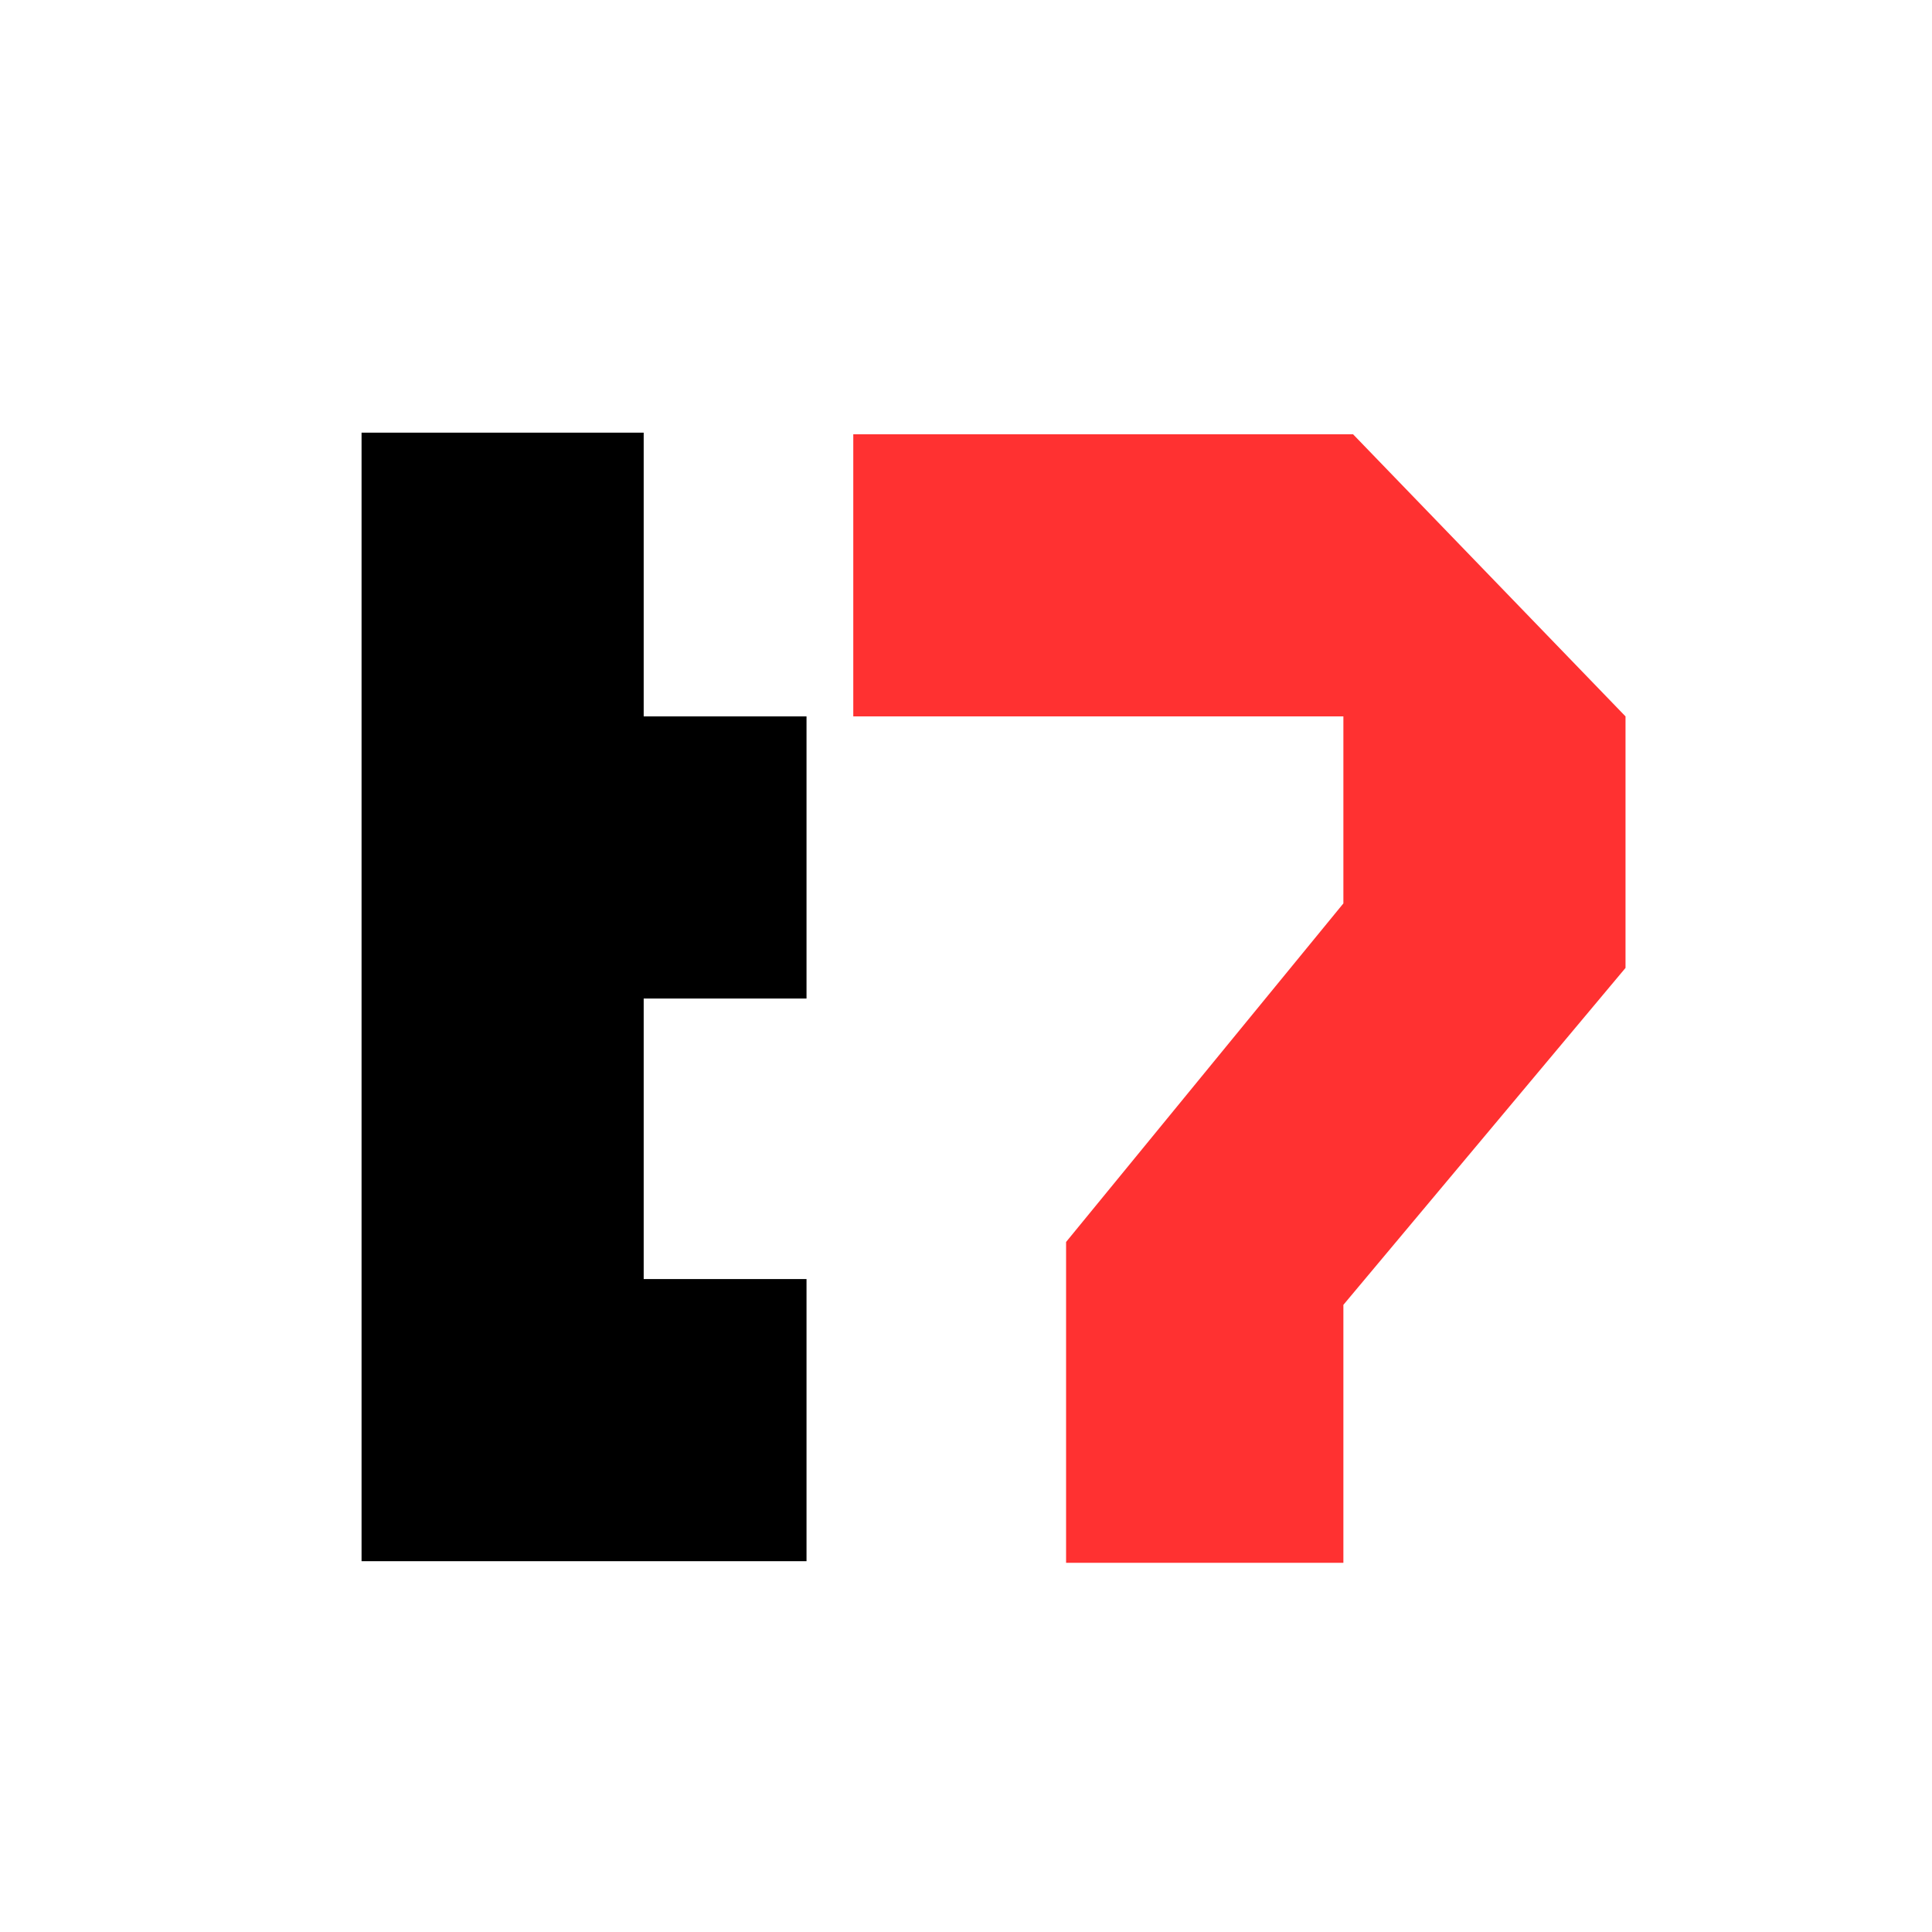 <svg xmlns="http://www.w3.org/2000/svg" xmlns:xlink="http://www.w3.org/1999/xlink" width="4096" zoomAndPan="magnify" viewBox="0 0 3072 3072" height="4096" preserveAspectRatio="xMidYMid meet" version="1.2"><defs/><g id="ecc9958bba"><rect x="0" width="3072" y="0" height="3072" style="fill:#ffffff;fill-opacity:1;stroke:none;"/><rect x="0" width="3072" y="0" height="3072" style="fill:#ffffff;fill-opacity:1;stroke:none;"/><g style="fill:#000000;fill-opacity:1;"><g transform="translate(572.332, 2484.954)"><path style="stroke:none" d="M 451.172 -1797 L 451.172 -1345.828 L 710.078 -1345.828 L 710.078 -897.219 L 451.172 -897.219 L 451.172 -451.172 L 710.078 -451.172 L 710.078 -2.562 L 2.562 -2.562 L 2.562 -1797 Z M 451.172 -1797 "/></g></g><g style="fill:#ff3131;fill-opacity:1;"><g transform="translate(1359.328, 2484.954)"><path style="stroke:none" d="M 1225.344 -1345.828 L 1225.344 -945.922 L 776.734 -410.156 L 776.734 0 L 335.812 0 L 335.812 -510.141 L 776.734 -1048.469 L 776.734 -1345.828 L -2.562 -1345.828 L -2.562 -1794.438 L 792.109 -1794.438 Z M 1225.344 -1345.828 "/></g></g></g></svg>